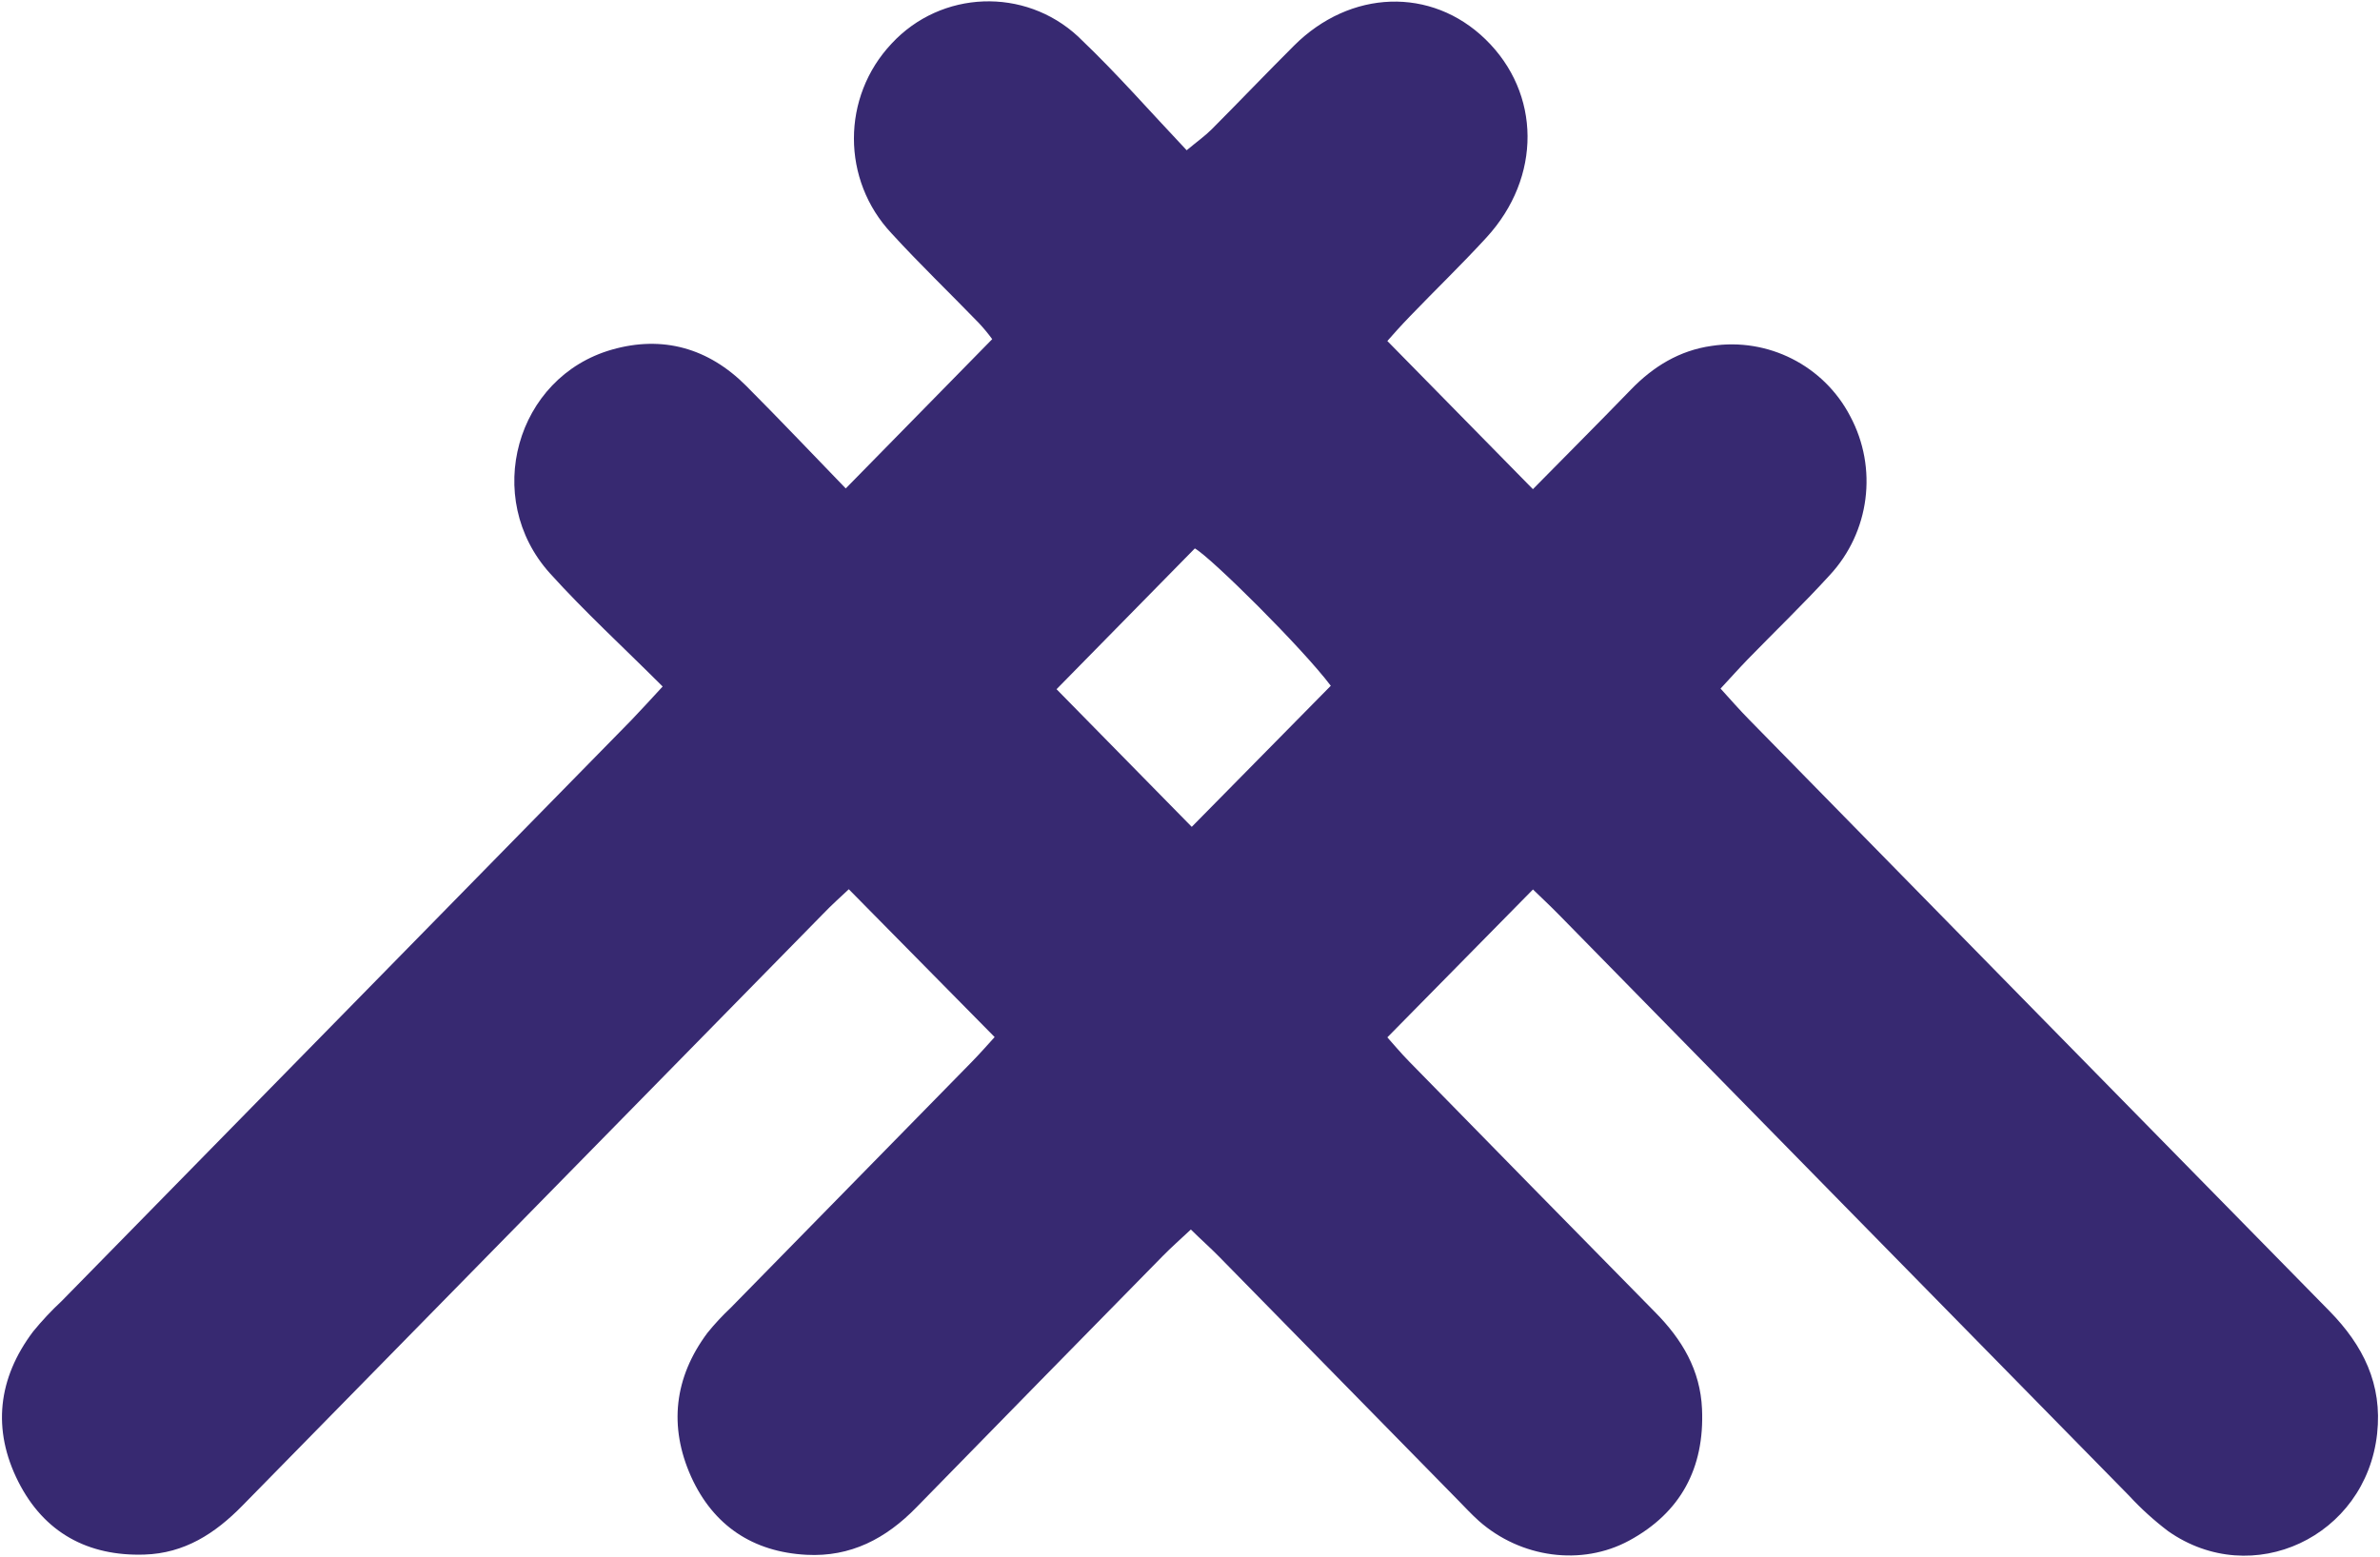 <?xml version="1.0" encoding="UTF-8"?>
<svg id="Layer_1" data-name="Layer 1" xmlns="http://www.w3.org/2000/svg" viewBox="0 0 422.48 276.48">
  <defs>
    <style>
      .cls-1 {
        fill: #372971;
        stroke-width: 0px;
      }
    </style>
  </defs>
  <path class="cls-1" d="m117.63,121.9c-7.09-7.08-13.86-13.29-20-20.09-12.07-13.37-6.06-34.87,11-39.73,9-2.57,17.14-.28,23.84,6.45,6.15,6.17,12.15,12.51,17.66,18.2l26-26.51c-.74-1.01-1.54-1.97-2.39-2.88-5.14-5.31-10.47-10.43-15.46-15.88-8.93-9.47-8.93-24.26,0-33.73,8.79-9.48,23.61-10.04,33.09-1.25.15.14.3.28.44.43,6.47,6.16,12.37,12.93,18.84,19.77,1.85-1.54,3.25-2.53,4.44-3.72,4.89-4.91,9.69-9.94,14.6-14.84,10-10,24.39-10.48,34-1.14,9.86,9.58,10,24.49.17,35.2-4.39,4.79-9.07,9.3-13.59,14-1.52,1.57-3,3.23-4,4.37l25.84,26.31c5.49-5.58,11.47-11.56,17.35-17.63,4-4.15,8.66-7,14.38-7.81,10.01-1.52,19.89,3.48,24.58,12.46,4.96,9.24,3.49,20.61-3.65,28.28-4.68,5.13-9.69,9.94-14.53,14.92-1.53,1.58-3,3.23-4.82,5.19,1.81,2,3.39,3.8,5.07,5.51,34.32,35.02,68.65,70.02,103,105,6,6.12,9.44,13,8.48,21.79-2,18.34-22.18,27.79-37.1,17.31-2.49-1.89-4.81-3.99-6.93-6.29-33.72-34.34-67.43-68.7-101.12-103.07-1.69-1.73-3.46-3.37-4.7-4.58-8.71,8.84-17.11,17.37-25.85,26.26.91,1,2.3,2.69,3.83,4.25,14.55,14.88,29.13,29.74,43.73,44.58,4.74,4.8,8,10.21,8.3,17.17.46,10.53-3.83,18.41-12.92,23.35-8.48,4.6-19.28,3.07-26.69-3.48-1.33-1.19-2.55-2.52-3.8-3.79-14.11-14.4-28.22-28.78-42.33-43.15-1.54-1.57-3.17-3-5-4.81-1.83,1.72-3.47,3.16-5,4.72-14.58,14.84-29.15,29.71-43.71,44.61-5.43,5.58-11.7,8.85-19.53,8.43-9.49-.5-16.53-5.17-20.47-13.87-4-8.92-3-17.63,2.89-25.53,1.27-1.57,2.64-3.05,4.11-4.43,14.26-14.56,28.52-29.11,42.78-43.65,1.53-1.57,3-3.23,4.1-4.45l-25.89-26.25c-1.18,1.12-3,2.73-4.63,4.44-34.34,34.99-68.67,69.99-103,105-4.89,5-10.32,8.48-17.41,8.7-10,.32-17.79-3.87-22.37-12.92-4.69-9.27-3.64-18.39,2.63-26.7,1.56-1.91,3.25-3.71,5.05-5.39l101.08-103.1c1.71-1.77,3.32-3.56,5.61-6.03Zm118.6-.13c-5-6.66-21.29-22.81-24.13-24.39l-24.55,25,24,24.44,24.68-25.05Z"/>
</svg>